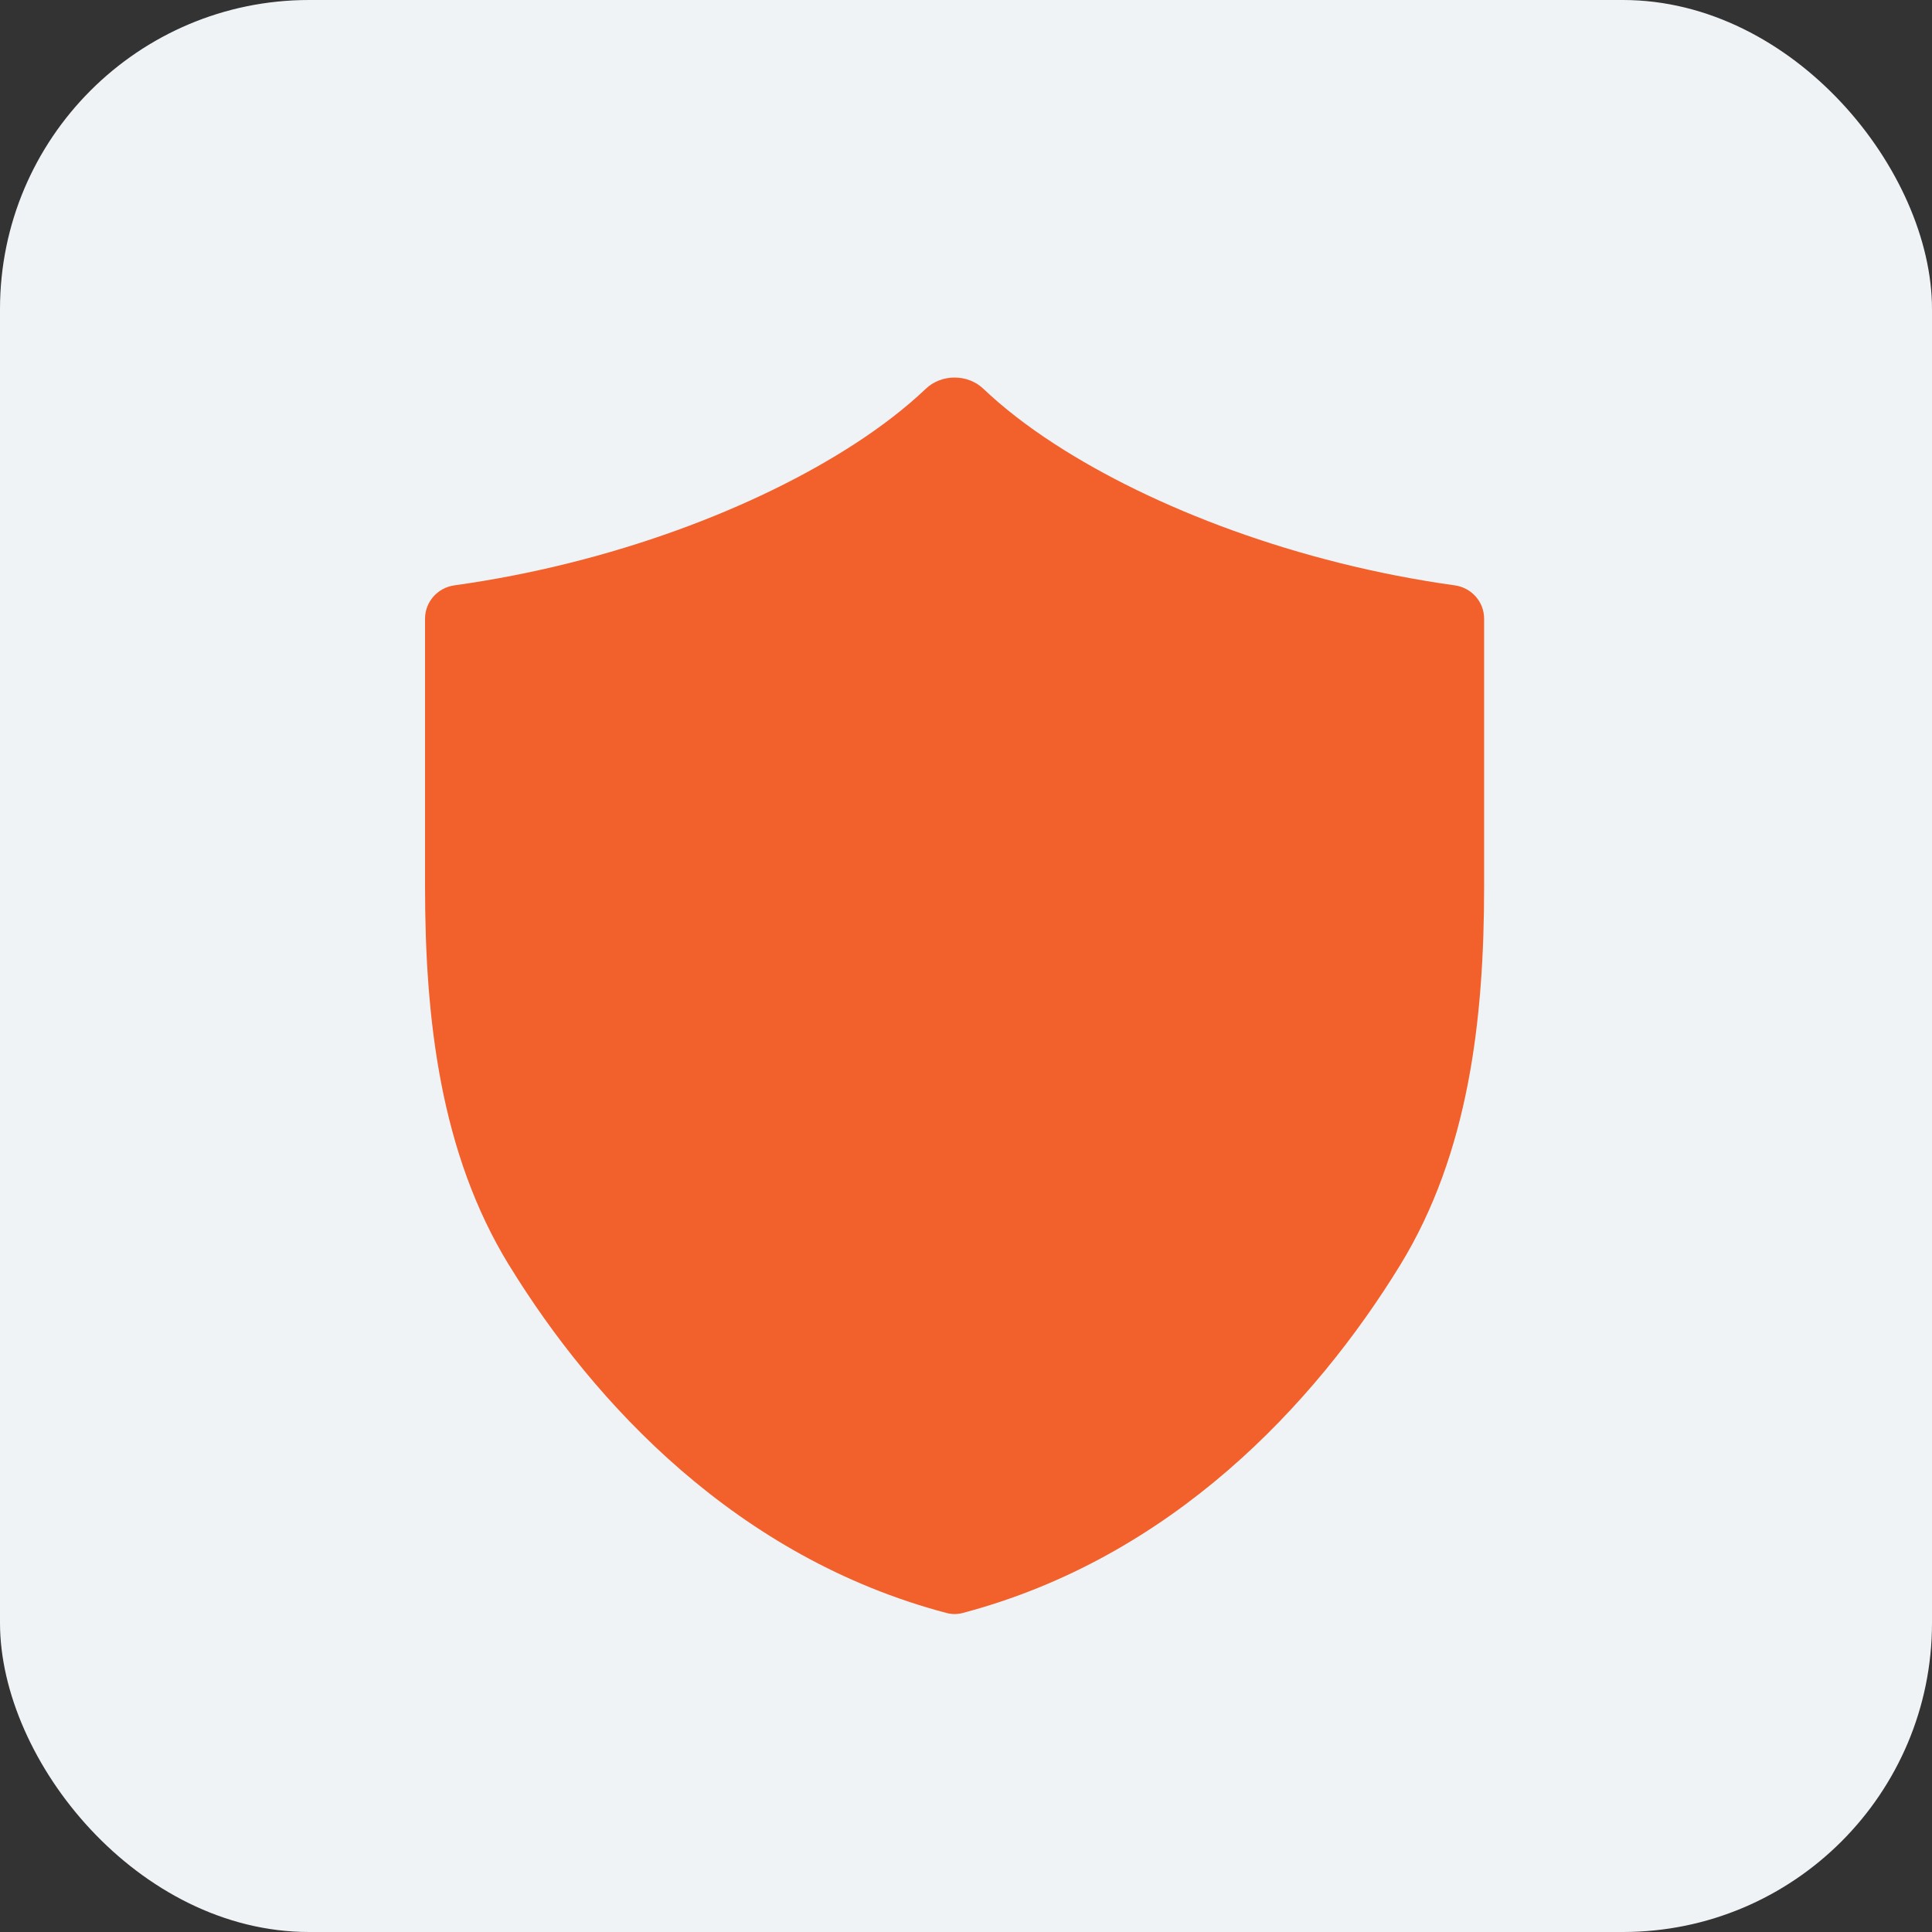 <svg width="50" height="50" viewBox="0 0 50 50" fill="none" xmlns="http://www.w3.org/2000/svg">
<rect x="0" y="0" width="50" height="50" fill="#333333" stroke="none"/>
<rect width="50" height="50" rx="8" fill="#F0F3F6"/>
<path fill-rule="evenodd" clip-rule="evenodd" d="M13.177 32.746C15.375 36.328 19.08 40.314 24.496 41.744C24.633 41.781 24.777 41.781 24.913 41.744C30.329 40.314 34.034 36.328 36.233 32.746C38.019 29.835 38.409 26.356 38.409 22.94V16.011C38.409 15.574 38.081 15.208 37.649 15.149C33.58 14.582 29.843 13.144 27.297 11.493C26.579 11.028 25.956 10.544 25.447 10.059C25.043 9.675 24.366 9.675 23.962 10.059C23.453 10.544 22.83 11.028 22.112 11.493C19.567 13.144 15.83 14.582 11.76 15.149C11.328 15.208 11 15.574 11 16.011V22.94C11 26.356 11.39 29.835 13.176 32.746H13.177Z" fill="#F2612C"/>
</svg>
